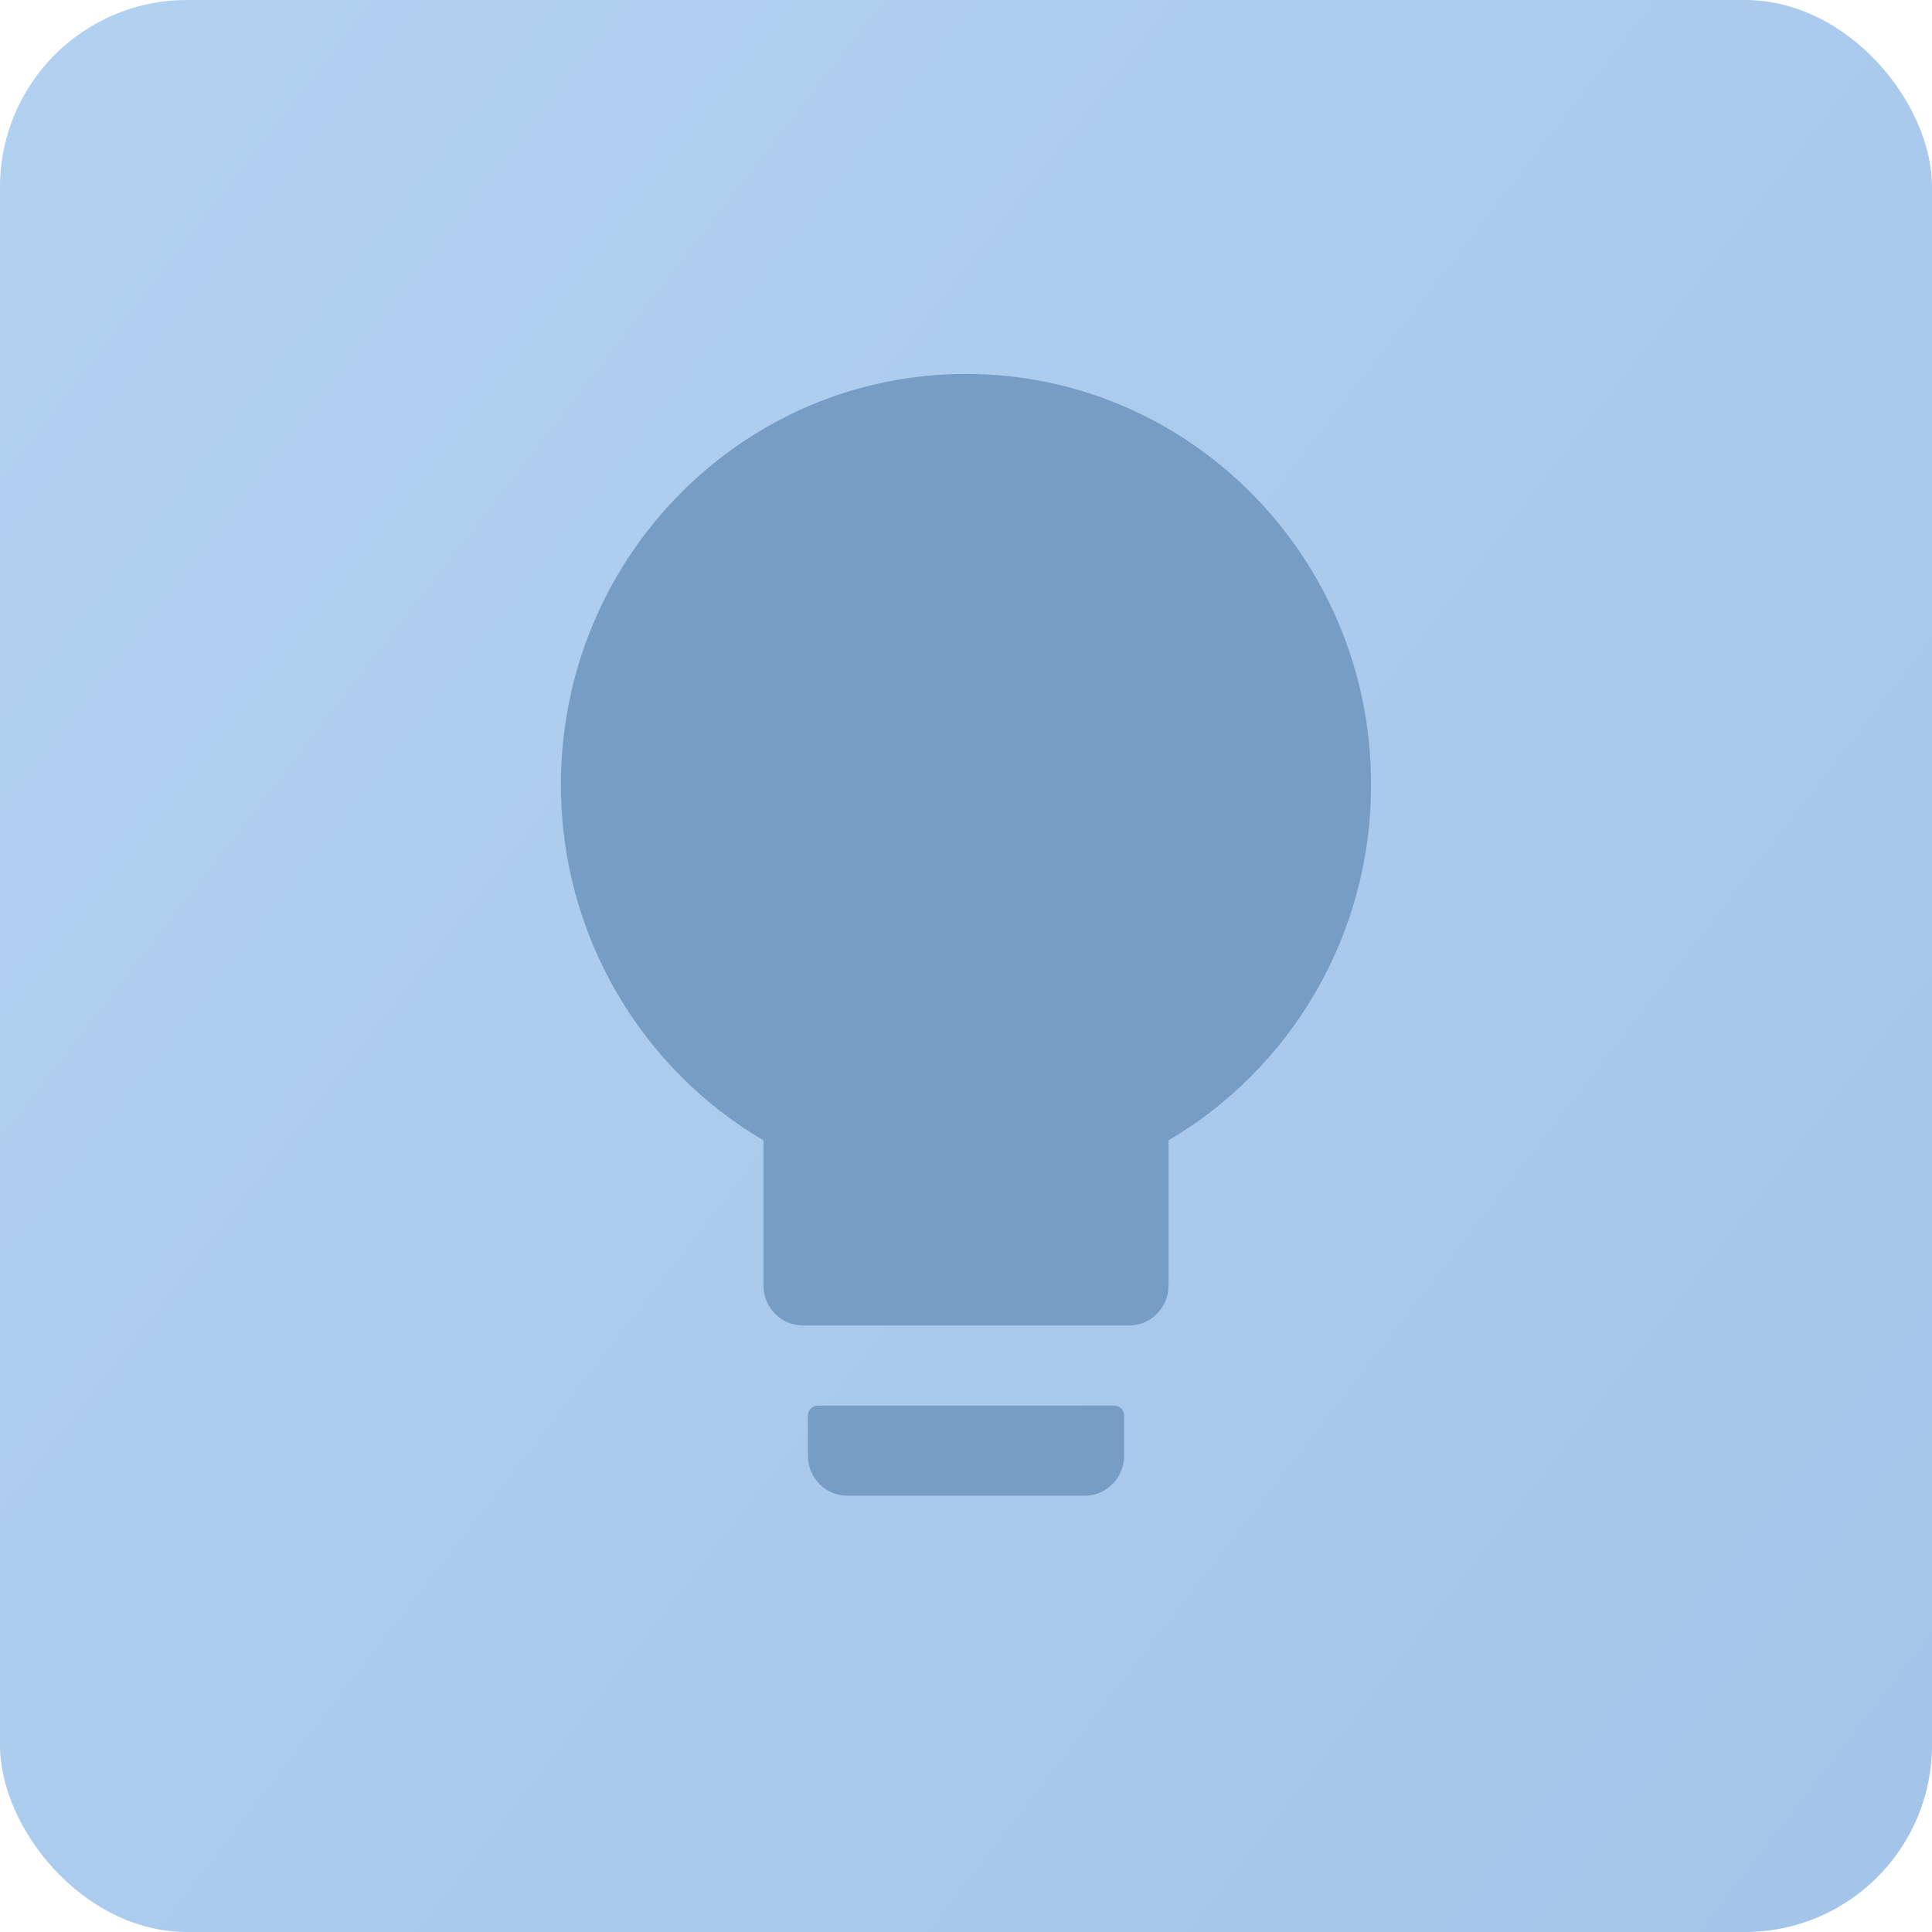 <svg xmlns="http://www.w3.org/2000/svg" width="31" height="31" viewBox="0 0 31 31" fill="none"><rect width="31" height="31" rx="3" fill="url(#paint0_linear_1_158)"></rect><path d="M12.25 18.297C10.308 17.158 9 15.028 9 12.589C9 8.951 11.911 6 15.5 6C19.089 6 22 8.951 22 12.589C22 15.028 20.692 17.158 18.75 18.297V20.625C18.75 20.981 18.467 21.268 18.116 21.268H12.884C12.533 21.268 12.25 20.981 12.25 20.625V18.297ZM13.122 22.554H17.878C17.965 22.554 18.037 22.626 18.037 22.714V23.357C18.037 23.713 17.753 24 17.402 24H13.598C13.247 24 12.963 23.713 12.963 23.357V22.714C12.963 22.626 13.035 22.554 13.122 22.554Z" fill="#789DC4"></path><defs><linearGradient id="paint0_linear_1_158" x1="33.5" y1="31" x2="2.4534e-06" y2="5" gradientUnits="userSpaceOnUse"><stop stop-color="#A2C4E8"></stop><stop offset="1" stop-color="#B2D1F1"></stop></linearGradient></defs></svg>